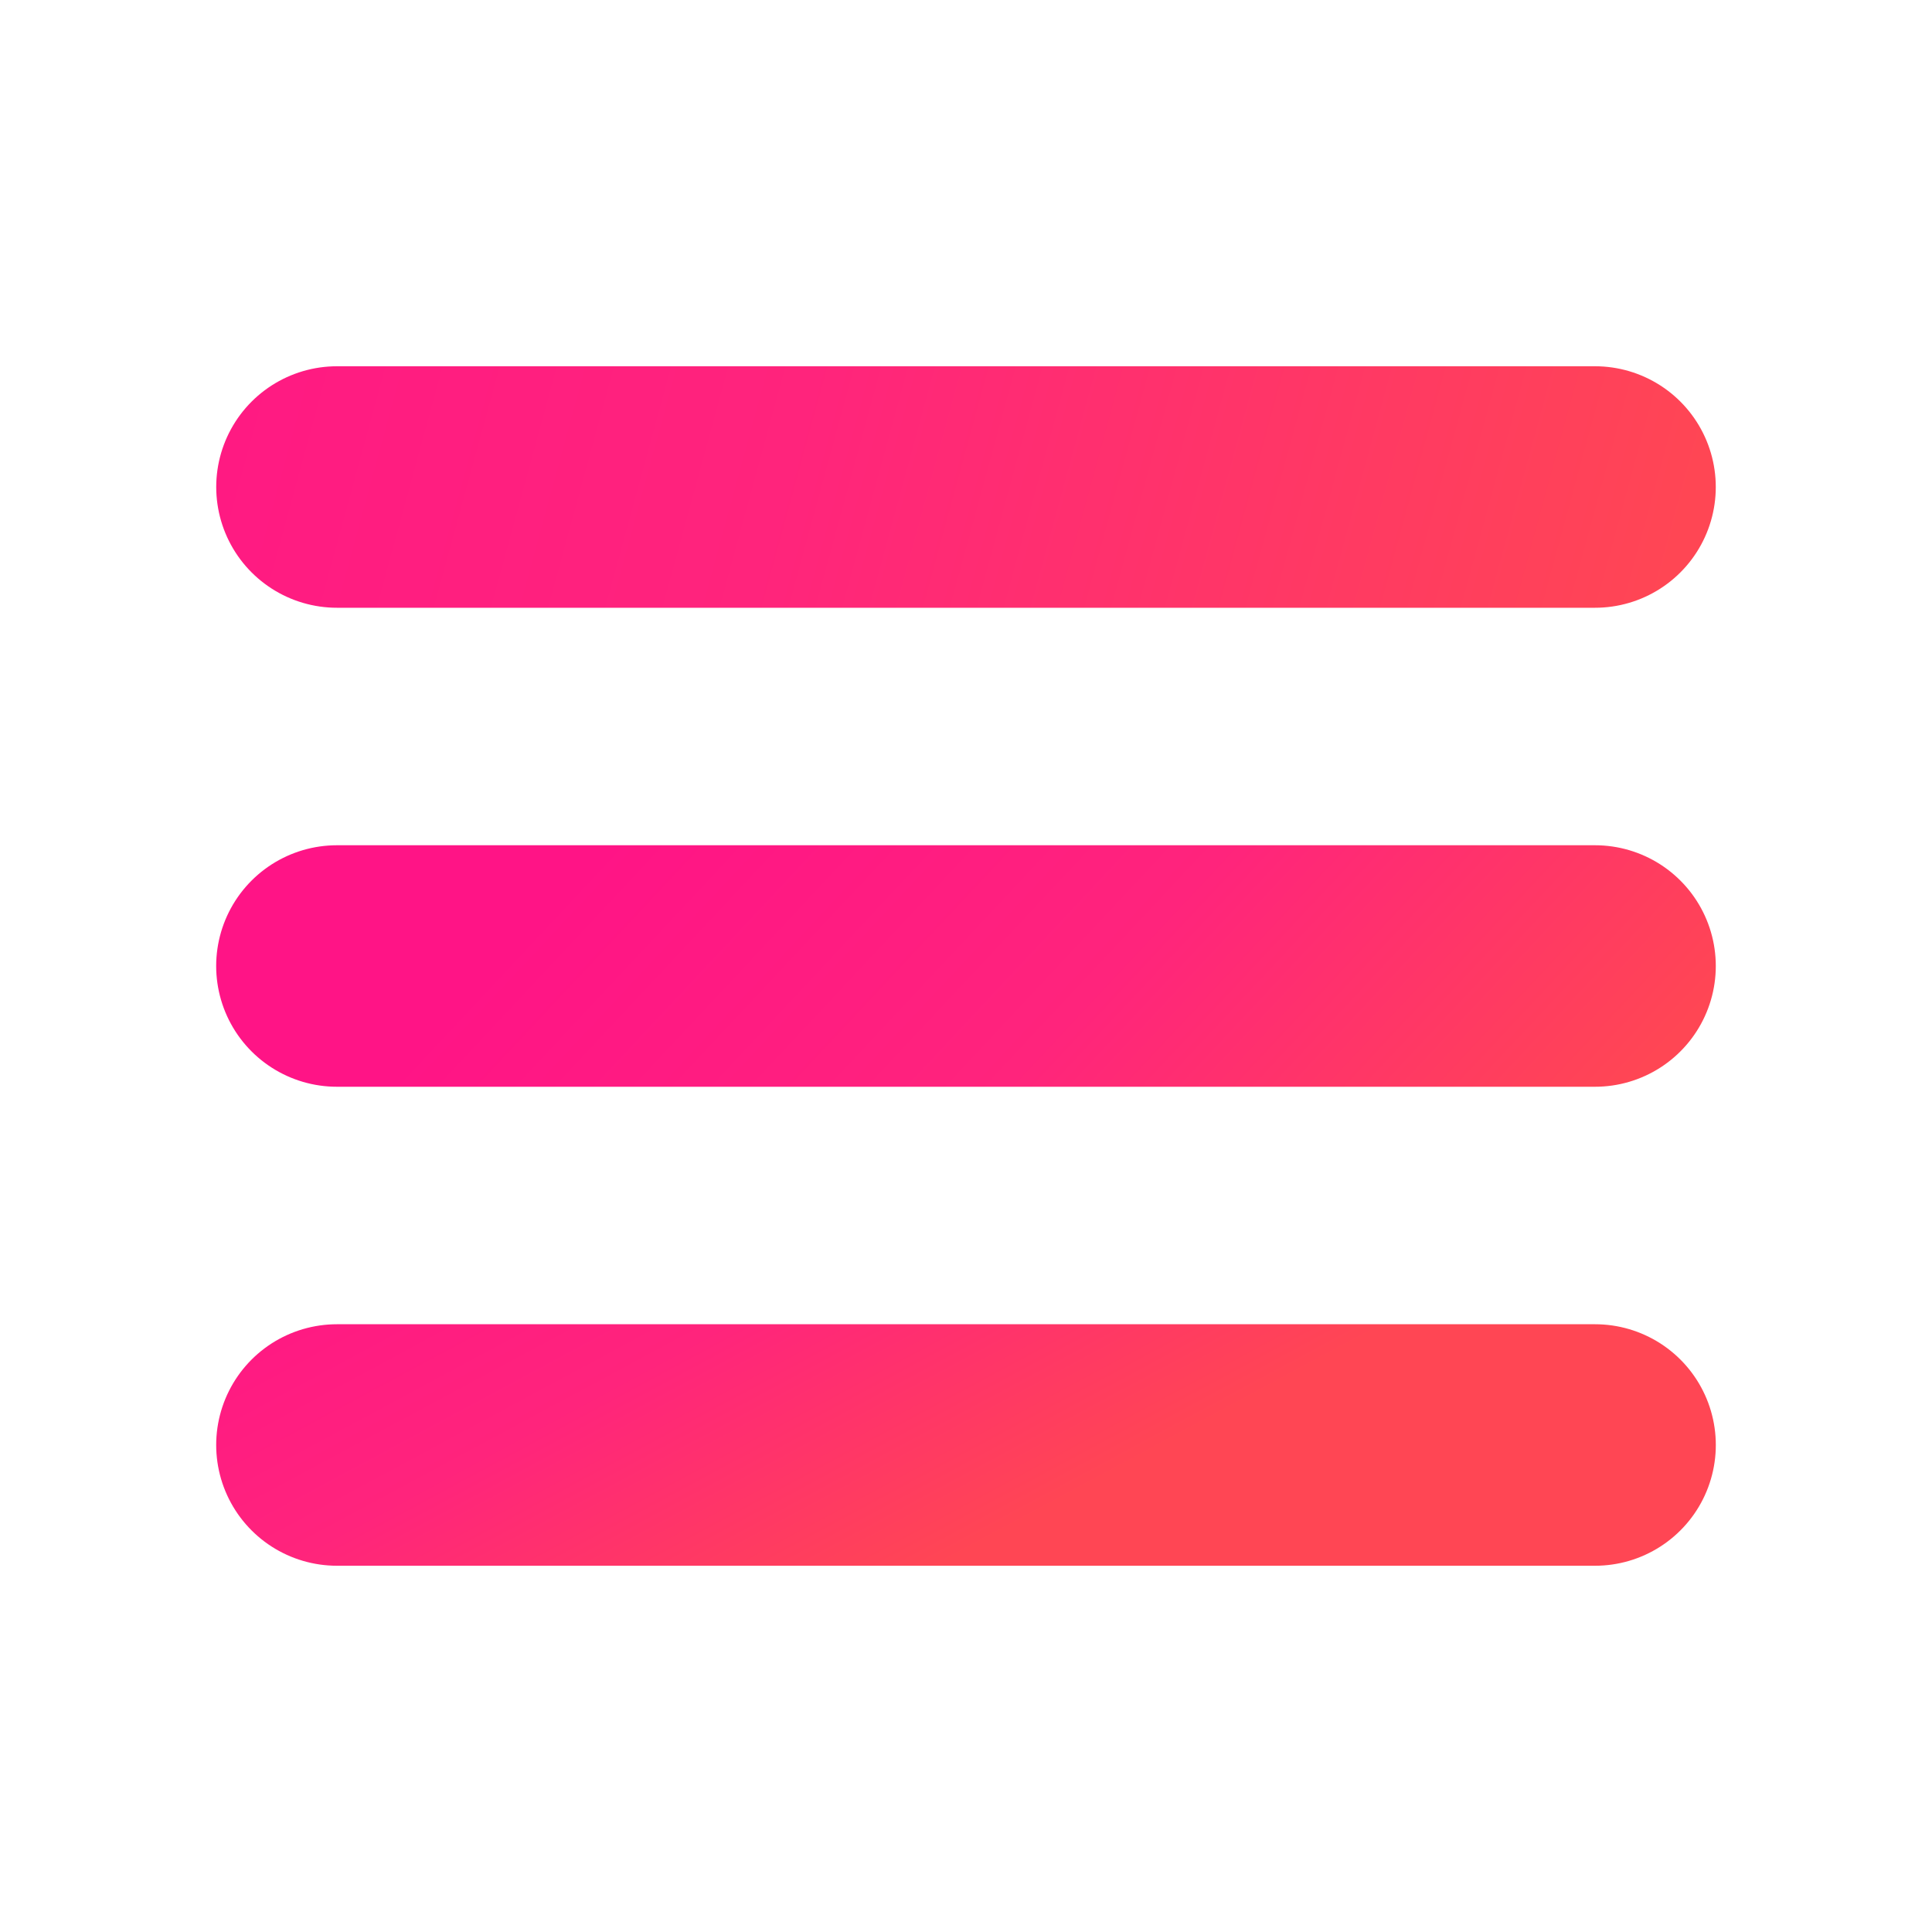 <svg width="100%" height="100%" viewBox="64 64 384 384" version="1.1" id="svg5" xmlns:xlink="http://www.w3.org/1999/xlink" xmlns="http://www.w3.org/2000/svg" xmlns:svg="http://www.w3.org/2000/svg"><defs><linearGradient id="LGLNs310" x1="220" x2="292" y1="137.7" y2="262.4" gradientUnits="userSpaceOnUse"><stop offset="0" stop-color="#ff3a83" id="stop8" style="stop-color:#ff1486;stop-opacity:1;" /><stop offset="0.5" stop-color="#ff3a83" id="stop9" style="stop-color:#ff247c;stop-opacity:1;" /><stop offset="1" stop-color="#ff4654" id="stop10" /></linearGradient><linearGradient id="LGLNs37" x1="220" x2="292" y1="137.7" y2="262.4" gradientUnits="userSpaceOnUse"><stop offset="0" stop-color="#ff3a83" id="stop5" style="stop-color:#ff1486;stop-opacity:1;" /><stop offset="0.5" stop-color="#ff3a83" id="stop6" style="stop-color:#ff247c;stop-opacity:1;" /><stop offset="1" stop-color="#ff4654" id="stop7" /></linearGradient><linearGradient id="AlignLines0" x1="220" x2="292" y1="137.7" y2="262.4" gradientUnits="userSpaceOnUse"><stop offset="0" stop-color="#ff3a83" id="stop1" style="stop-color:#ff1486;stop-opacity:1;" /><stop offset="0.5" stop-color="#ff3a83" id="stop2" style="stop-color:#ff247c;stop-opacity:1;" /><stop offset="1" stop-color="#ff4654" id="stop3" /></linearGradient><linearGradient id="AlignLines1" y1="193.7" y2="317.683" href="#LGLNs310" x2="352.455" /><linearGradient id="AlignLines2" y1="249.7" y2="360" href="#AlignLines0" x2="279.327" /><linearGradient id="LGLNs35" collect="always" xlink:href="#LGLNs37" gradientUnits="userSpaceOnUse" x1="64" y1="64" x2="402.13" y2="156.467" /><linearGradient id="LGLNs313" collect="always" xlink:href="#LGLNs37" x1="64" y1="64" x2="397.904" y2="152.563" gradientUnits="userSpaceOnUse" /><linearGradient id="LGLNs315" collect="always" xlink:href="#LGLNs37" x1="64" y1="64" x2="402.825" y2="151.431" gradientUnits="userSpaceOnUse" /></defs><path style="display:none;fill:#ff2c7f;stroke:url(#LGLNs315);stroke-width:52;stroke-linecap:round;stroke-linejoin:round;stroke-miterlimit:8.6;stroke-dasharray:none" d="M 381.648,151 H 130.352" /><path stroke-linecap="round" stroke-miterlimit="10" style="display:inline;stroke:url(#LGLNs35);stroke-linejoin:round;stroke-width:48;stroke-dasharray:none" d="M 130.976,160.797 H 381.024"><animateTransform additive="sum" attributeName="transform" dur="3s" repeatCount="indefinite" type="translate" values="-36 0; 36 0; -36 0" /></path><path stroke-linecap="round" stroke-miterlimit="10" style="stroke:url(#AlignLines1);stroke-width:48;stroke-linejoin:round;stroke-dasharray:none" d="m 130.966,256 h 250.061"><animateTransform additive="sum" attributeName="transform" begin="-1.25s" dur="3s" repeatCount="indefinite" type="translate" values="-36 0; 36 0; -36 0" /></path><path stroke-linecap="round" stroke-miterlimit="10" style="stroke:url(#AlignLines2);stroke-linejoin:round;stroke-width:48;stroke-dasharray:none" d="M 130.969,351.203 H 381.031"><animateTransform additive="sum" attributeName="transform" begin="-0.5s" dur="3s" repeatCount="indefinite" type="translate" values="36 0; -36 0; 36 0" /></path><rect id="rect12" style="display:none;fill:url(#LGLNs313);stroke-width:30.5;stroke-linecap:round;stroke-linejoin:round;stroke-miterlimit:8.6" width="293.521" height="51.677" x="109.24" y="64" ry="6.261" /></svg>

